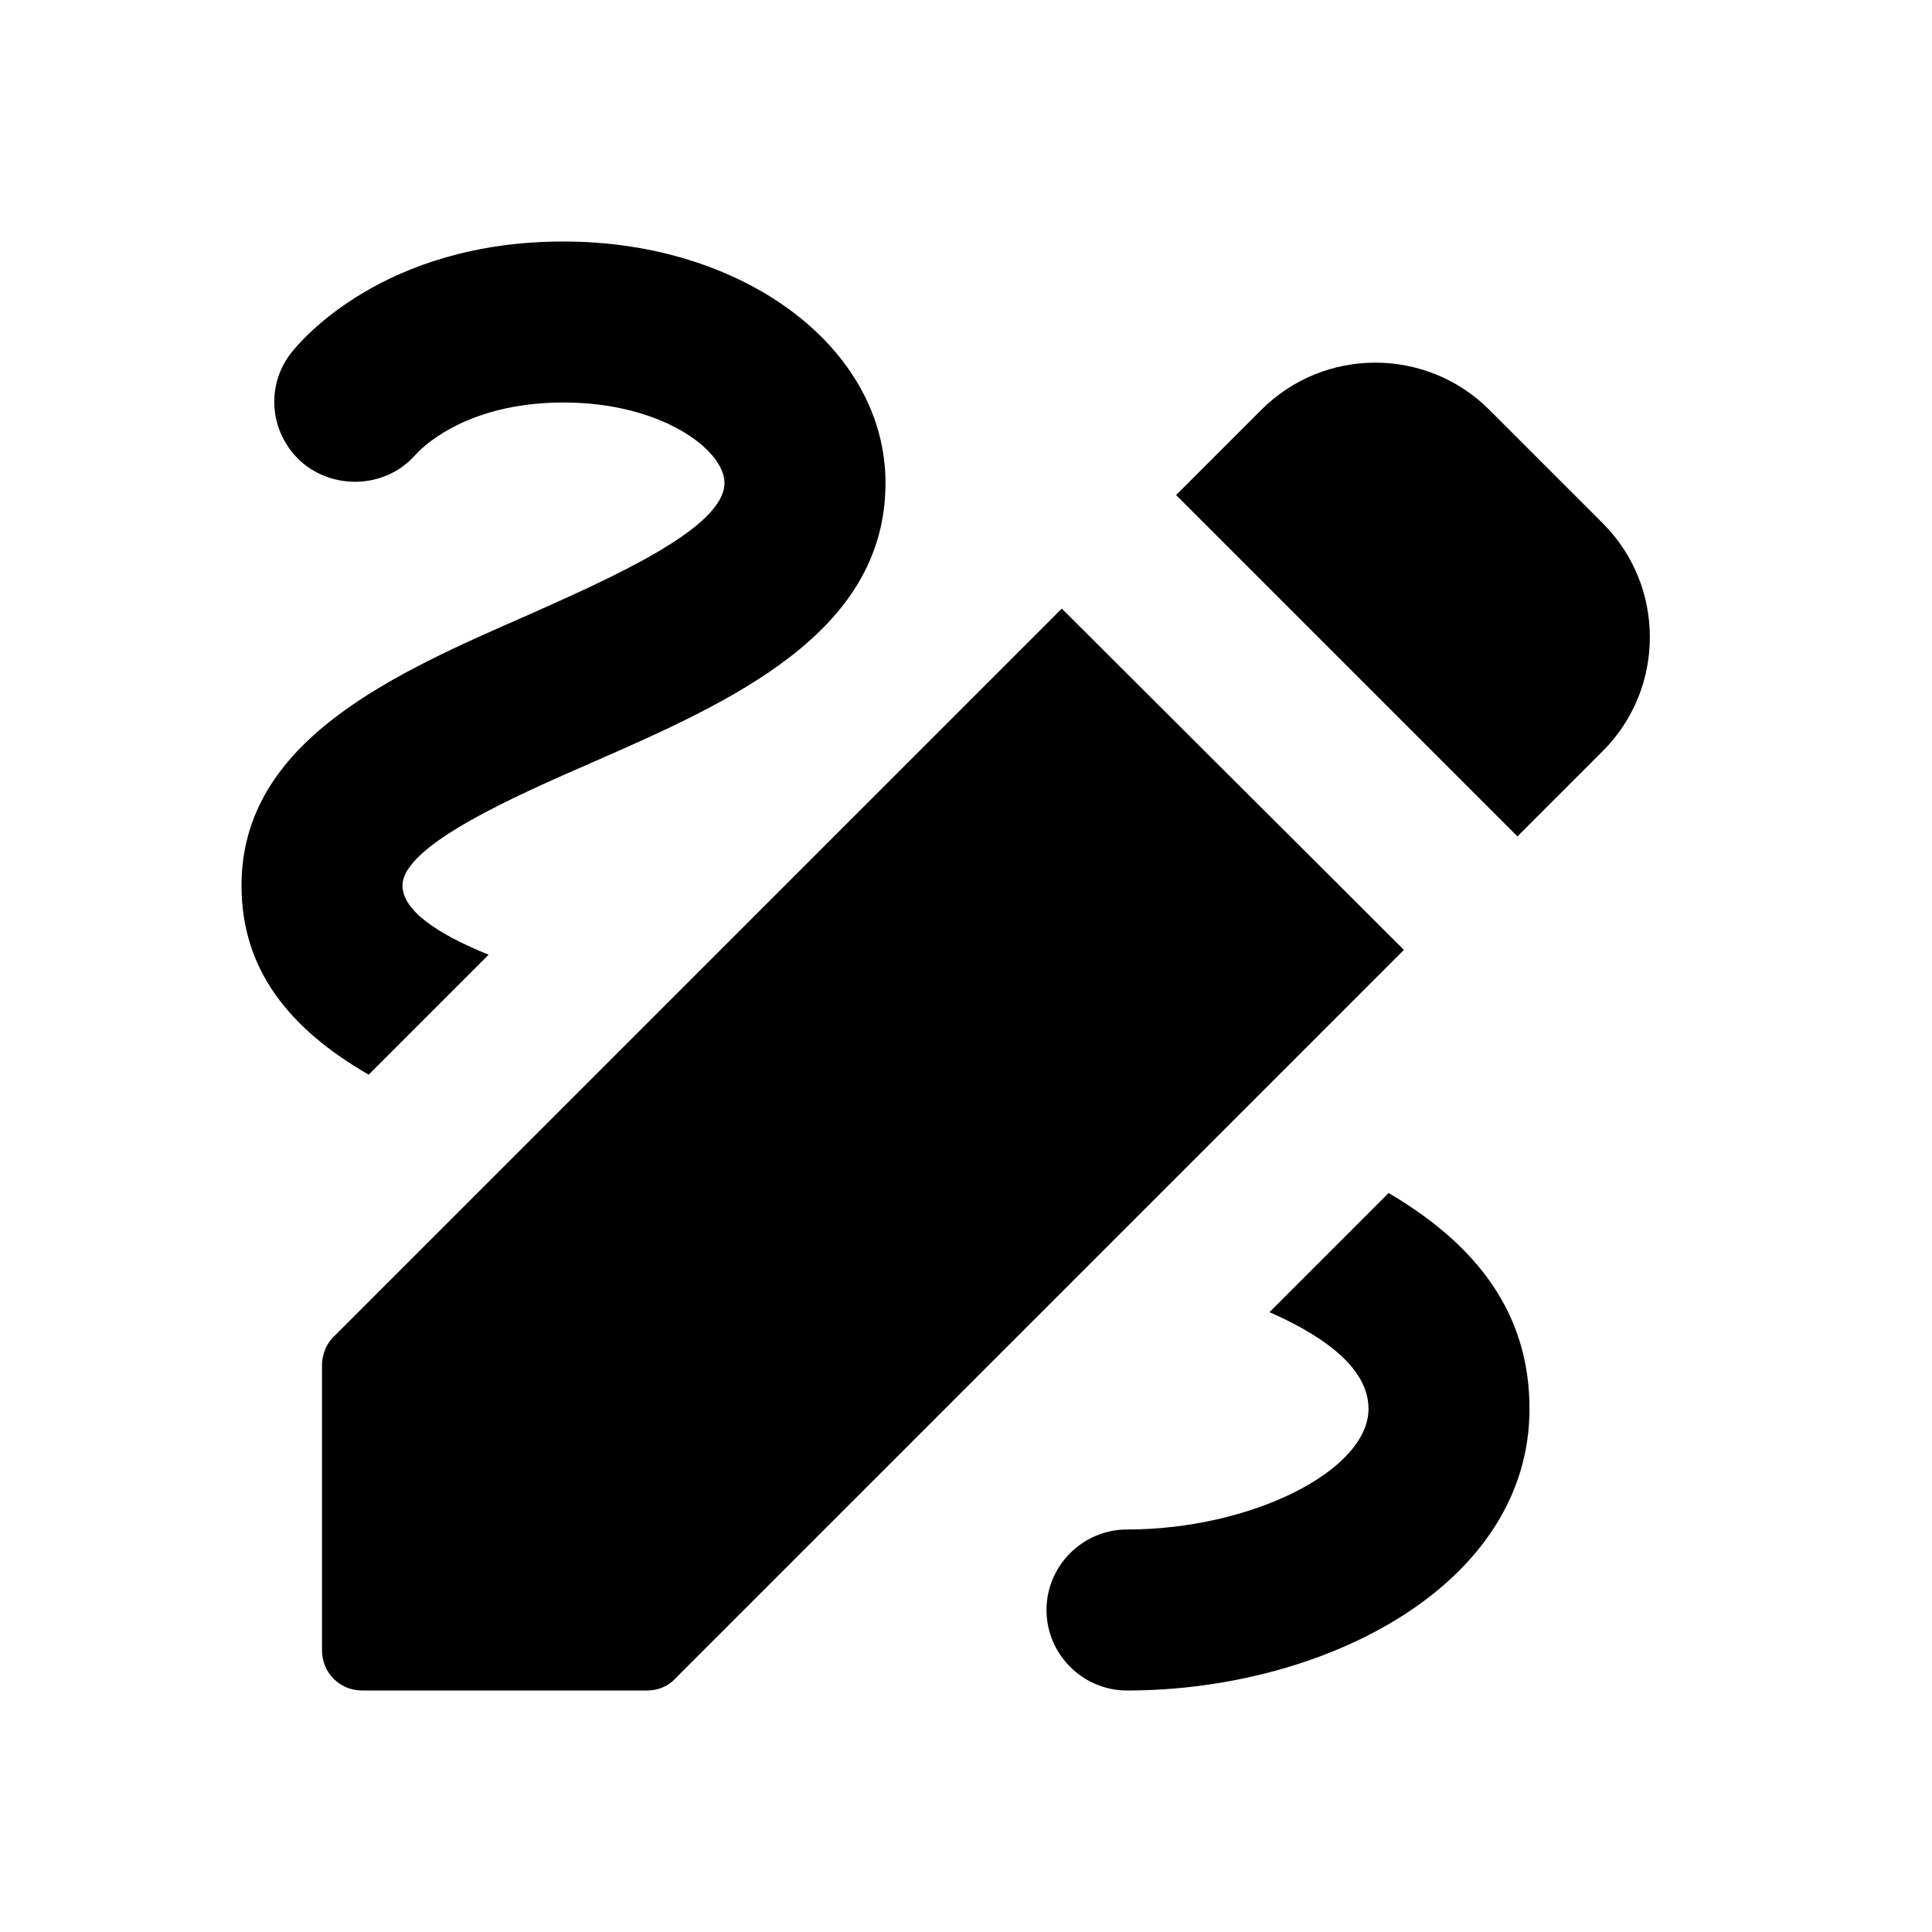 <svg xmlns="http://www.w3.org/2000/svg" enable-background="new 0 0 24 24" viewBox="0 0 24 24" fill="currentColor"><rect fill="none" height="24" width="24"/><path d="M18.85,10.39l1.06-1.06c0.78-0.78,0.78-2.05,0-2.83L18.5,5.09c-0.78-0.78-2.05-0.78-2.83,0l-1.06,1.06L18.85,10.39z M13.19,7.56l-9.05,9.05C4.05,16.7,4,16.83,4,16.96v3.54C4,20.78,4.22,21,4.5,21h3.54c0.13,0,0.26-0.05,0.35-0.15l9.05-9.05 L13.19,7.56z M19,17.5c0,2.19-2.54,3.5-5,3.5c-0.55,0-1-0.45-1-1s0.45-1,1-1c1.54,0,3-0.73,3-1.5c0-0.47-0.48-0.87-1.23-1.2 l1.48-1.48C18.32,15.45,19,16.29,19,17.5z M4.58,13.35C3.61,12.79,3,12.06,3,11c0-1.8,1.89-2.63,3.56-3.36C7.59,7.18,9,6.56,9,6 c0-0.41-0.78-1-2-1C5.74,5,5.2,5.61,5.17,5.64C4.82,6.05,4.19,6.1,3.77,5.76C3.36,5.42,3.28,4.81,3.62,4.38C3.73,4.24,4.76,3,7,3 c2.24,0,4,1.32,4,3c0,1.87-1.93,2.72-3.64,3.47C6.42,9.88,5,10.5,5,11c0,0.31,0.43,0.6,1.07,0.86L4.58,13.35z"/></svg>